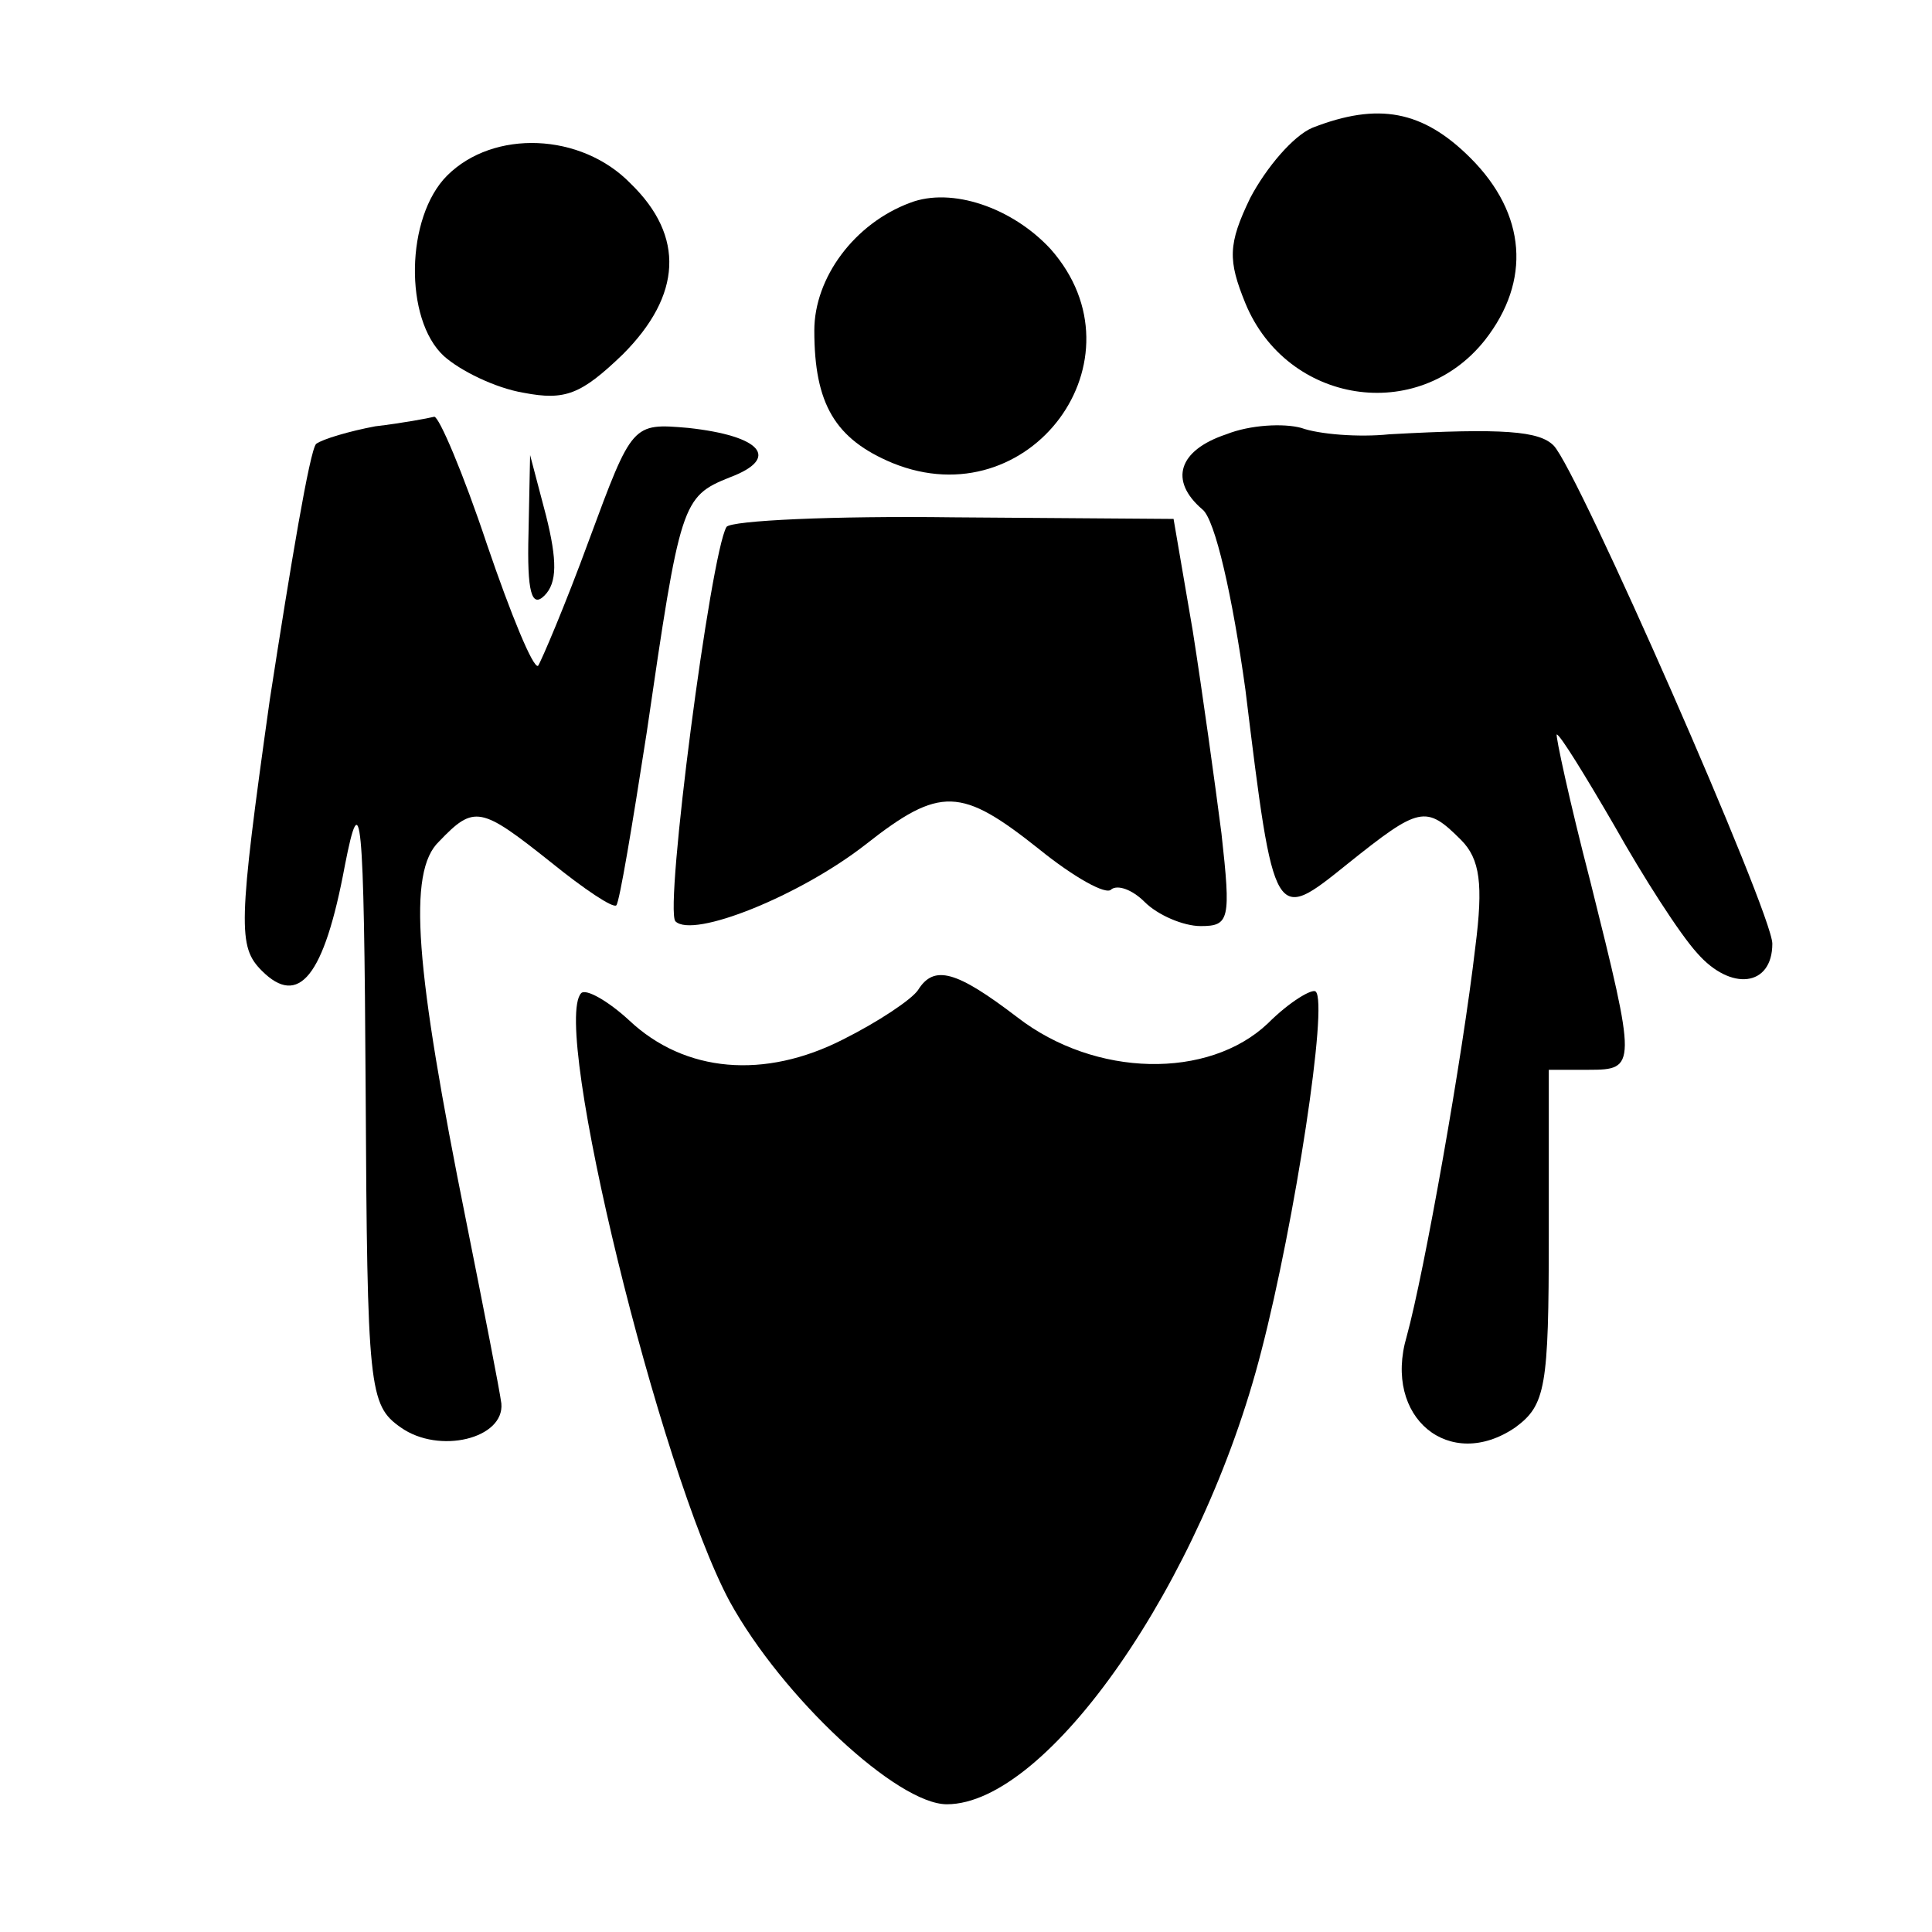 <?xml version="1.0" standalone="no"?>
<!DOCTYPE svg PUBLIC "-//W3C//DTD SVG 20010904//EN"
 "http://www.w3.org/TR/2001/REC-SVG-20010904/DTD/svg10.dtd">
<svg version="1.0" xmlns="http://www.w3.org/2000/svg"
 width="121pt" height="121pt" viewBox="0 0 121 121"
 preserveAspectRatio="xMidYMid meet">

<g transform="translate(0,121) scale(0.1,-0.1)"
fill="#000000" stroke="none">
<path d="M822 1130 c-12 -5 -29 -25 -39 -44 -14 -29 -14 -39 -3 -66 26 -63
108 -76 150 -23 29 37 26 79 -9 114 -30 30 -58 35 -99 19z"/>
<path d="M280 1100 c-26 -26 -27 -90 -2 -113 10 -9 32 -20 50 -23 26 -5 36 -1
62 24 37 37 39 74 5 107 -31 32 -86 34 -115 5z"/>
<path d="M570 1083 c-35 -13 -60 -47 -60 -80 0 -46 13 -68 49 -83 86 -35 160
65 99 134 -24 26 -62 39 -88 29z"/>
<path d="M235 943 c-16 -3 -33 -8 -37 -11 -4 -4 -16 -76 -29 -160 -20 -142
-20 -155 -5 -170 23 -23 39 -4 52 66 10 51 12 35 13 -140 1 -188 2 -198 22
-212 24 -17 65 -7 63 15 -1 8 -11 59 -22 114 -32 159 -37 219 -17 238 22 23
26 22 70 -13 21 -17 39 -29 41 -27 2 2 10 50 19 108 21 144 22 148 52 160 32
12 20 26 -26 31 -35 3 -35 3 -62 -70 -15 -41 -30 -76 -32 -79 -3 -2 -17 32
-32 76 -15 45 -30 80 -33 80 -4 -1 -20 -4 -37 -6z"/>
<path d="M768 938 c-30 -10 -36 -29 -15 -47 8 -6 19 -55 27 -113 18 -147 18
-146 64 -109 45 36 49 37 71 15 12 -12 14 -28 9 -67 -8 -69 -32 -204 -43 -244
-15 -51 27 -85 68 -57 19 14 21 25 21 120 l0 104 25 0 c30 0 30 2 1 118 -13
50 -22 92 -21 92 2 0 18 -26 36 -57 18 -32 41 -68 52 -80 21 -24 47 -21 47 6
0 19 -122 297 -137 312 -9 9 -31 11 -103 7 -19 -2 -44 0 -55 4 -11 3 -32 2
-47 -4z"/>
<path d="M331 876 c-1 -37 2 -47 10 -39 8 8 8 22 1 50 l-10 38 -1 -49z"/>
<path d="M455 880 c-10 -17 -39 -239 -32 -247 11 -11 78 16 119 48 47 37 60
36 109 -3 21 -17 42 -29 45 -25 4 3 13 0 21 -8 8 -8 24 -15 35 -15 18 0 19 4
13 58 -4 31 -12 89 -18 127 l-12 70 -138 1 c-75 1 -139 -2 -142 -6z"/>
<path d="M575 590 c-4 -6 -25 -20 -47 -31 -49 -25 -99 -21 -134 12 -13 12 -27
20 -30 17 -19 -20 49 -299 93 -381 33 -60 105 -127 136 -127 63 0 160 139 197
284 21 81 42 218 34 225 -2 2 -16 -6 -30 -20 -37 -35 -108 -34 -157 4 -38 29
-52 33 -62 17z"/>
</g>
</svg>
